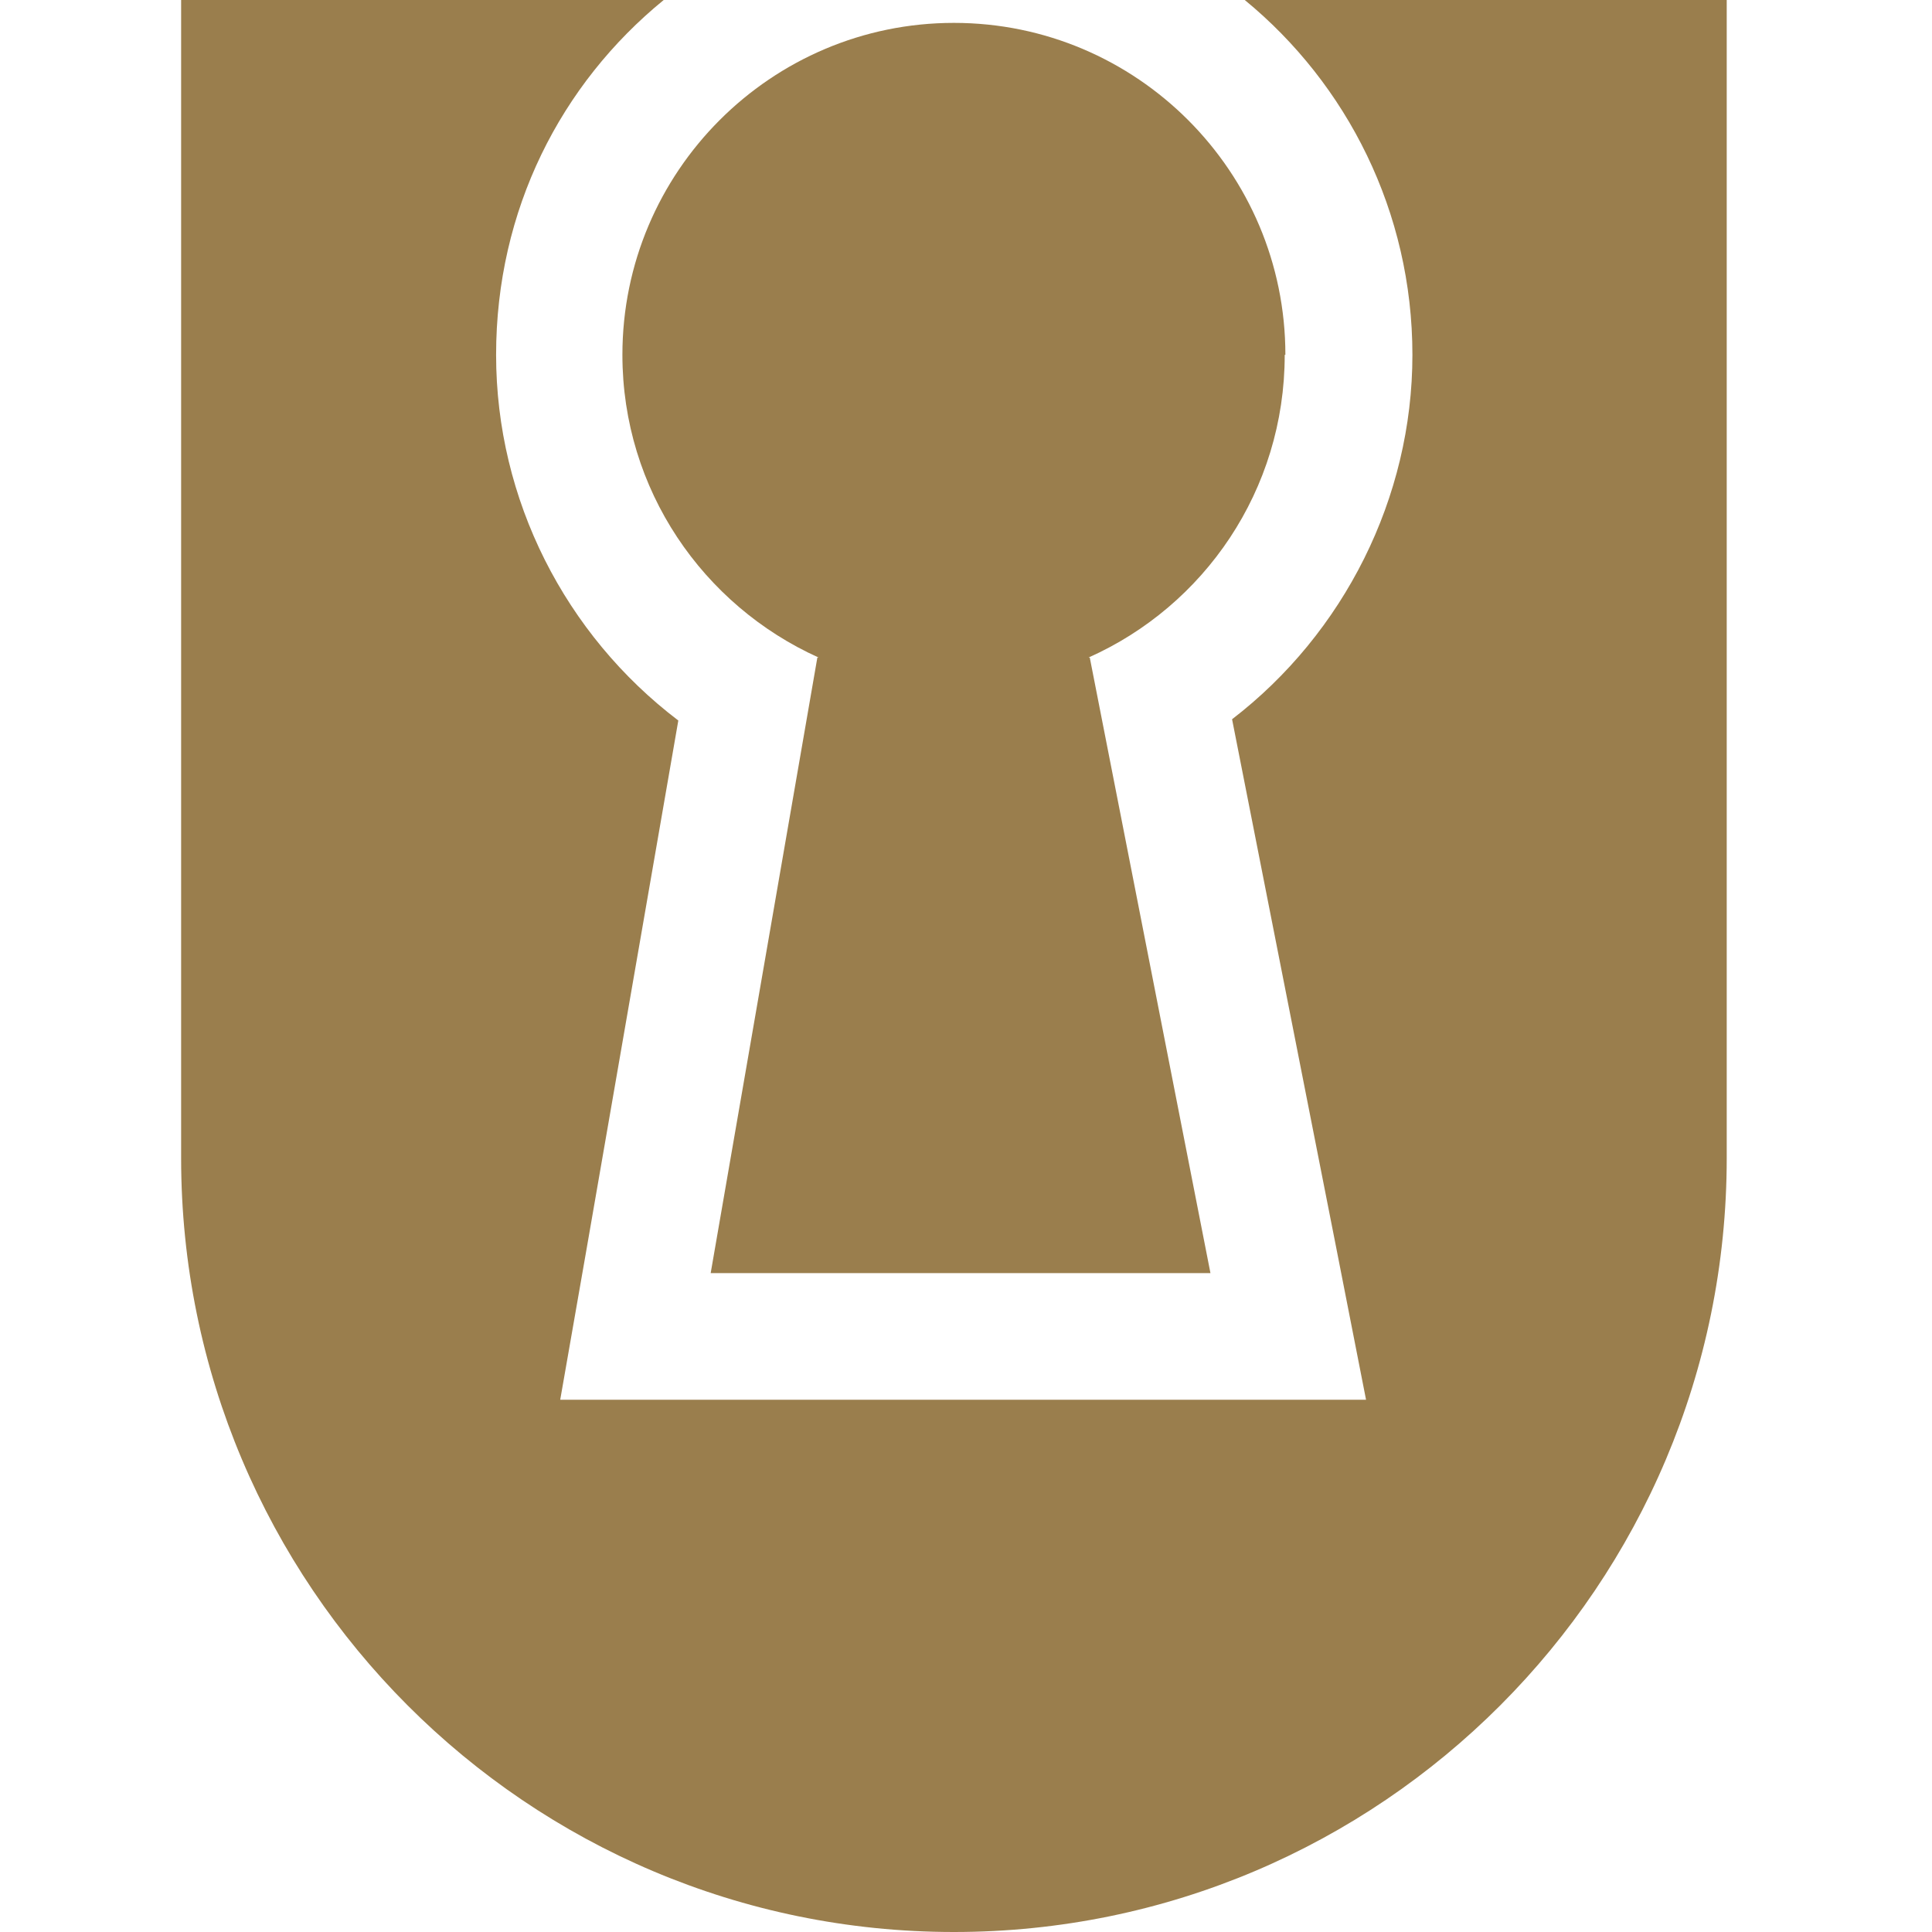 <svg width="32" height="32" viewBox="0 0 32 32" fill="none" xmlns="http://www.w3.org/2000/svg">
<path d="M21.29 5.877C21.29 2.844 18.829 0.379 15.8 0.379C12.771 0.379 10.309 2.844 10.309 5.877C10.309 8.111 11.645 10.028 13.559 10.891H13.538L11.771 21.087H20.049L18.05 10.891H18.029C19.944 10.038 21.279 8.121 21.279 5.877H21.29Z" fill="#9A7E4D"/>
<path d="M20.617 1.07288e-06C22.31 1.39 23.394 3.508 23.394 5.878C23.394 8.248 22.258 10.491 20.407 11.913L22.132 20.666L22.626 23.184H9.279L9.71 20.719L11.235 11.934C9.363 10.512 8.217 8.279 8.217 5.878C8.217 3.476 9.29 1.39 10.993 1.07288e-06H3V19.181C3 26.259 8.732 32 15.8 32C22.868 32 28.6 26.259 28.6 19.181V1.07288e-06H20.607H20.617Z" fill="#9A7E4D"/>
</svg>
